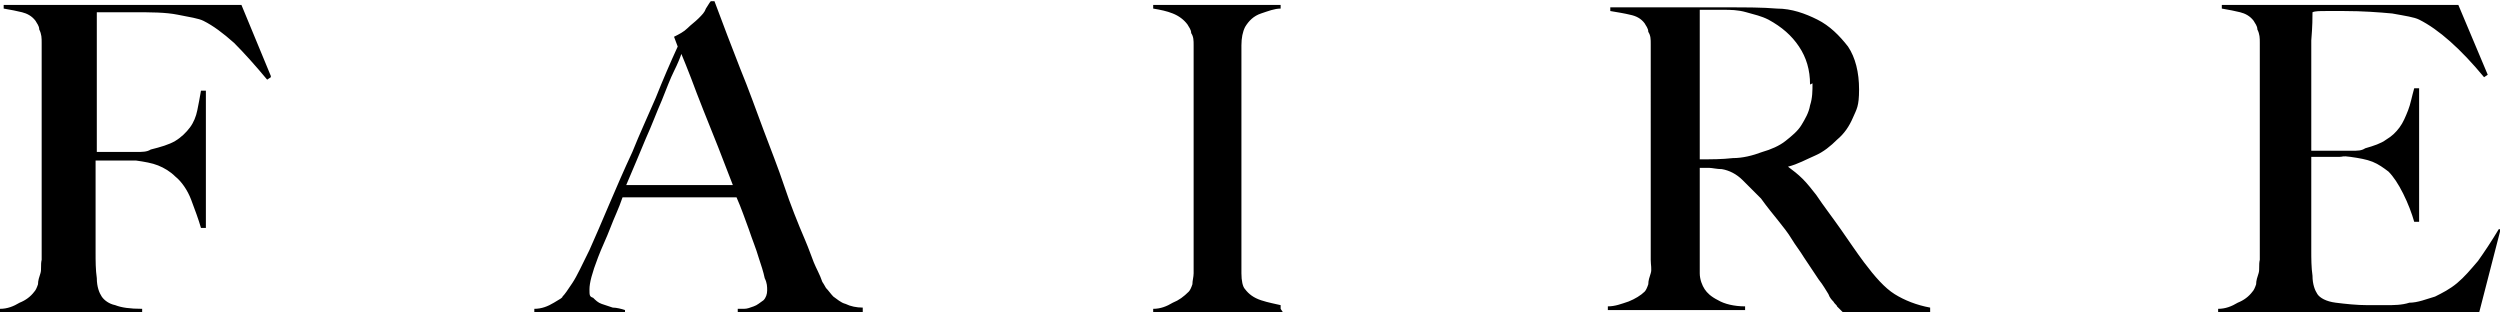 <?xml version="1.0" encoding="UTF-8"?>
<svg id="Capa_1" xmlns="http://www.w3.org/2000/svg" version="1.1" viewBox="0 0 204 25.5">
  <!-- Generator: Adobe Illustrator 29.1.0, SVG Export Plug-In . SVG Version: 2.1.0 Build 142)  -->
  <defs>
    <style>
      .st0 {
        fill-rule: evenodd;
      }
    </style>
  </defs>
  <g id="Atom-_x2F_-Logo-_x2F_-Medium">
    <path id="FAIRE" class="st0" d="M22.1,6.3l-.3.2c-1-1.2-1.9-2.2-2.7-3-.9-.8-1.7-1.4-2.5-1.8-.4-.2-1.1-.3-2.1-.5s-2.2-.2-3.6-.2-.5,0-.8,0c-.3,0-.6,0-.9,0-.3,0-.5,0-.8,0-.2,0-.4,0-.5,0,0,.1,0,.3,0,.4,0,.1,0,.3,0,.5,0,.2,0,.4,0,.7,0,.3,0,.6,0,1.1,0,.8,0,1.7,0,2.7,0,1,0,1.9,0,2.7v3.3h.6c.4,0,.8,0,1.2,0,.5,0,.9,0,1.4,0s.9,0,1.2-.2c.8-.2,1.5-.4,2-.7.5-.3.9-.7,1.2-1.1.3-.4.5-.9.6-1.4.1-.5.2-1,.3-1.6h.4v11.2h-.4c-.2-.7-.5-1.5-.8-2.3-.3-.8-.8-1.5-1.3-1.9-.4-.4-.9-.7-1.4-.9-.5-.2-1.1-.3-1.8-.4-.3,0-.7,0-.9,0-.3,0-.5,0-.7,0h-1.7v4.3c0,.6,0,1.2,0,1.8,0,.5,0,1,0,1.4,0,.7,0,1.4.1,2.1,0,.7.2,1.2.4,1.5.2.3.6.6,1.1.7.5.2,1.2.3,2.2.3v.3H0v-.3c.6,0,1.1-.2,1.6-.5.5-.2.9-.5,1.2-.9.1-.1.2-.3.3-.6,0-.3.1-.6.2-.9s0-.7.1-1.1c0-.4,0-.8,0-1.1s0-.8,0-1.3c0-.6,0-1.2,0-1.8,0-.7,0-1.3,0-2V6.1c0-.4,0-.8,0-1.3,0-.4,0-.9,0-1.3,0-.4,0-.7-.2-1.1,0-.3-.2-.5-.3-.7-.3-.4-.7-.6-1.1-.7-.4-.1-.9-.2-1.5-.3v-.3h19.4l2.4,5.8ZM60.2,25.5v-.3c0,0,.2,0,.5,0s.5-.1.8-.2c.3-.1.5-.3.8-.5.2-.2.3-.5.3-.8s0-.6-.2-1c-.1-.5-.3-1.1-.5-1.7-.2-.7-.5-1.4-.8-2.3-.3-.8-.6-1.7-1-2.6h-9.3c-.3.9-.7,1.7-1,2.5-.3.8-.7,1.6-1,2.4-.5,1.3-.7,2.1-.7,2.6s0,.6.3.7c.2.2.4.4.7.5.3.1.6.2.9.3.3,0,.7.1,1,.2v.3h-7.4v-.4c.6,0,1.1-.2,1.6-.5s.7-.4.7-.5c.2-.2.4-.5.8-1.1.4-.6.8-1.5,1.4-2.7.5-1.1,1-2.3,1.6-3.7.6-1.4,1.2-2.8,1.9-4.3.6-1.5,1.3-3,1.9-4.4.6-1.5,1.2-2.9,1.8-4.2l-.3-.8c.4-.2.8-.4,1.1-.7.3-.3.6-.5.9-.8s.5-.5.6-.8c.2-.3.3-.5.4-.6h.3c.7,1.9,1.4,3.7,2.1,5.5.7,1.7,1.3,3.4,1.9,5,.6,1.6,1.2,3.1,1.7,4.6s1.1,3,1.7,4.4c.3.7.5,1.3.7,1.8s.5,1,.7,1.6c0,0,.2.3.3.5.2.2.4.5.6.7.3.2.6.5,1,.6.4.2.9.3,1.4.3v.4h-10.2ZM55.6,4.4c-.1.3-.3.8-.6,1.4-.3.6-.6,1.4-1,2.4-.4.9-.8,2-1.3,3.1-.5,1.2-1,2.4-1.6,3.8h8.7c-.4-1-.8-2.1-1.2-3.1-.4-1-.8-2-1.2-3-.4-1-.7-1.8-1-2.6-.3-.8-.6-1.5-.8-2ZM104.7,25.5h-10.6v-.3c.6,0,1.1-.2,1.6-.5.5-.2.9-.5,1.3-.9.1-.1.2-.3.3-.6,0-.3.1-.6.1-.9,0-.3,0-.7,0-1.1,0-.4,0-.8,0-1.1s0-.8,0-1.3c0-.6,0-1.2,0-1.8,0-.7,0-1.3,0-2V4.9c0-.4,0-.8,0-1.2,0-.4,0-.7-.2-1,0-.3-.2-.5-.3-.7-.3-.4-.7-.7-1.2-.9s-1-.3-1.6-.4v-.3h10.4v.3c-.5,0-1,.2-1.6.4-.6.2-1,.6-1.3,1.1-.2.4-.3.9-.3,1.5,0,.6,0,1.2,0,1.7,0,.6,0,1.2,0,1.7,0,.6,0,1.1,0,1.7v11.6c0,.7,0,1.3,0,1.9,0,.6.1,1.1.3,1.3.3.4.7.7,1.3.9.6.2,1.2.3,1.6.4v.3ZM157.5,25.5h-7.1c-.2-.2-.4-.4-.5-.5,0-.1-.2-.2-.3-.4-.1-.1-.3-.3-.4-.6-.2-.3-.4-.7-.8-1.2-.4-.6-.8-1.2-1.2-1.8-.3-.5-.7-1-1-1.5-.3-.5-.7-1-1.1-1.5s-.9-1.1-1.4-1.8c-.5-.5-1-1-1.5-1.5s-1.1-.8-1.7-.9c-.4,0-.8-.1-1-.1s-.5,0-.8,0v3.9c0,1.1,0,2,0,2.8,0,.7,0,1.4,0,1.9,0,.5.2,1,.4,1.3.2.3.5.6,1.1.9.5.3,1.3.5,2.2.5v.3h-11.2v-.3c.6,0,1.1-.2,1.7-.4.5-.2,1-.5,1.3-.8.1-.1.2-.3.3-.6,0-.3.1-.6.2-.9s0-.7,0-1.1c0-.4,0-.8,0-1.1s0-.8,0-1.3c0-.6,0-1.2,0-1.8,0-.7,0-1.3,0-2V6.1c0-.4,0-.8,0-1.3,0-.4,0-.8,0-1.2,0-.4,0-.7-.2-1,0-.3-.2-.5-.3-.7-.3-.4-.7-.6-1.2-.7-.4-.1-1-.2-1.6-.3v-.3h1.4c.8,0,1.7,0,2.7,0,1,0,2,0,3,0h2.4c1.6,0,2.9,0,4.1.1,1.2,0,2.3.4,3.3.9,1,.5,1.8,1.3,2.5,2.2.6.9.9,2.1.9,3.5s-.2,1.6-.5,2.3c-.3.7-.7,1.3-1.3,1.8-.5.5-1.1,1-1.8,1.3s-1.4.7-2.2.9h0c.4.3.8.6,1.2,1,.4.4.7.8,1.1,1.3.6.9,1.3,1.8,2,2.8s1.3,1.9,1.9,2.7c.9,1.2,1.7,2.1,2.5,2.6s1.8.9,2.9,1.1v.3ZM147.7,6.9c0-1.2-.3-2.2-.9-3.1-.6-.9-1.4-1.6-2.5-2.2-.6-.3-1.1-.4-1.8-.6s-1.3-.2-1.9-.2-.9,0-1.2,0c-.3,0-.5,0-.7,0,0,.1,0,.3,0,.4,0,.1,0,.2,0,.4s0,.4,0,.7c0,.3,0,.7,0,1.2,0,.8,0,1.7,0,2.7s0,2,0,3v3.8c1,0,1.8,0,2.7-.1.8,0,1.6-.2,2.4-.5.7-.2,1.4-.5,1.9-.9.5-.4,1-.8,1.3-1.3.3-.5.6-1,.7-1.6.2-.6.2-1.2.2-1.8ZM204,18.9l-1.7,6.6h-21.3v-.3c.6,0,1.1-.2,1.6-.5.5-.2.9-.5,1.2-.9.1-.1.2-.3.3-.6,0-.3.1-.6.2-.9s0-.7.1-1.1c0-.4,0-.8,0-1.1s0-.8,0-1.3c0-.6,0-1.2,0-1.8,0-.7,0-1.3,0-2V6.1c0-.4,0-.8,0-1.3s0-.9,0-1.3c0-.4,0-.7-.2-1.1,0-.3-.2-.5-.3-.7-.3-.4-.7-.6-1.1-.7-.4-.1-.9-.2-1.5-.3v-.3h19.3l2.4,5.7-.3.2c-1.9-2.3-3.7-3.9-5.3-4.7-.4-.2-1.1-.3-2.2-.5-1.1-.1-2.4-.2-3.9-.2s-1,0-1.5,0c-.5,0-.9,0-1.1.1,0,.4,0,1.1-.1,2.3,0,1.2,0,2.5,0,4v2.2c0,.6,0,1.1,0,1.5,0,.4,0,.7,0,.9v.4h.7c.3,0,.7,0,1.2,0s.9,0,1.4,0c.5,0,.8,0,1.1-.2.7-.2,1.3-.4,1.7-.7.5-.3.8-.6,1.1-1,.3-.4.5-.9.7-1.4.2-.5.3-1.1.5-1.8h.4v10.9h-.4c-.2-.7-.5-1.5-.9-2.3-.4-.8-.8-1.4-1.2-1.8-.4-.3-.8-.6-1.3-.8-.5-.2-1.1-.3-1.8-.4s-.6,0-.9,0c-.2,0-.5,0-.7,0h-1.6c0,.3,0,.8,0,1.4v4.2c0,.4,0,.7,0,1.1,0,.3,0,.6,0,.9,0,.7,0,1.4.1,2.1,0,.7.2,1.2.4,1.5s.7.6,1.5.7c.8.1,1.7.2,2.6.2s.9,0,1.5,0,1.3,0,1.9-.2c.7,0,1.4-.3,2.1-.5.6-.3,1.2-.6,1.8-1.1.6-.5,1.1-1.1,1.7-1.8.5-.7,1.1-1.6,1.7-2.6h.4Z"/>
  </g>
</svg>